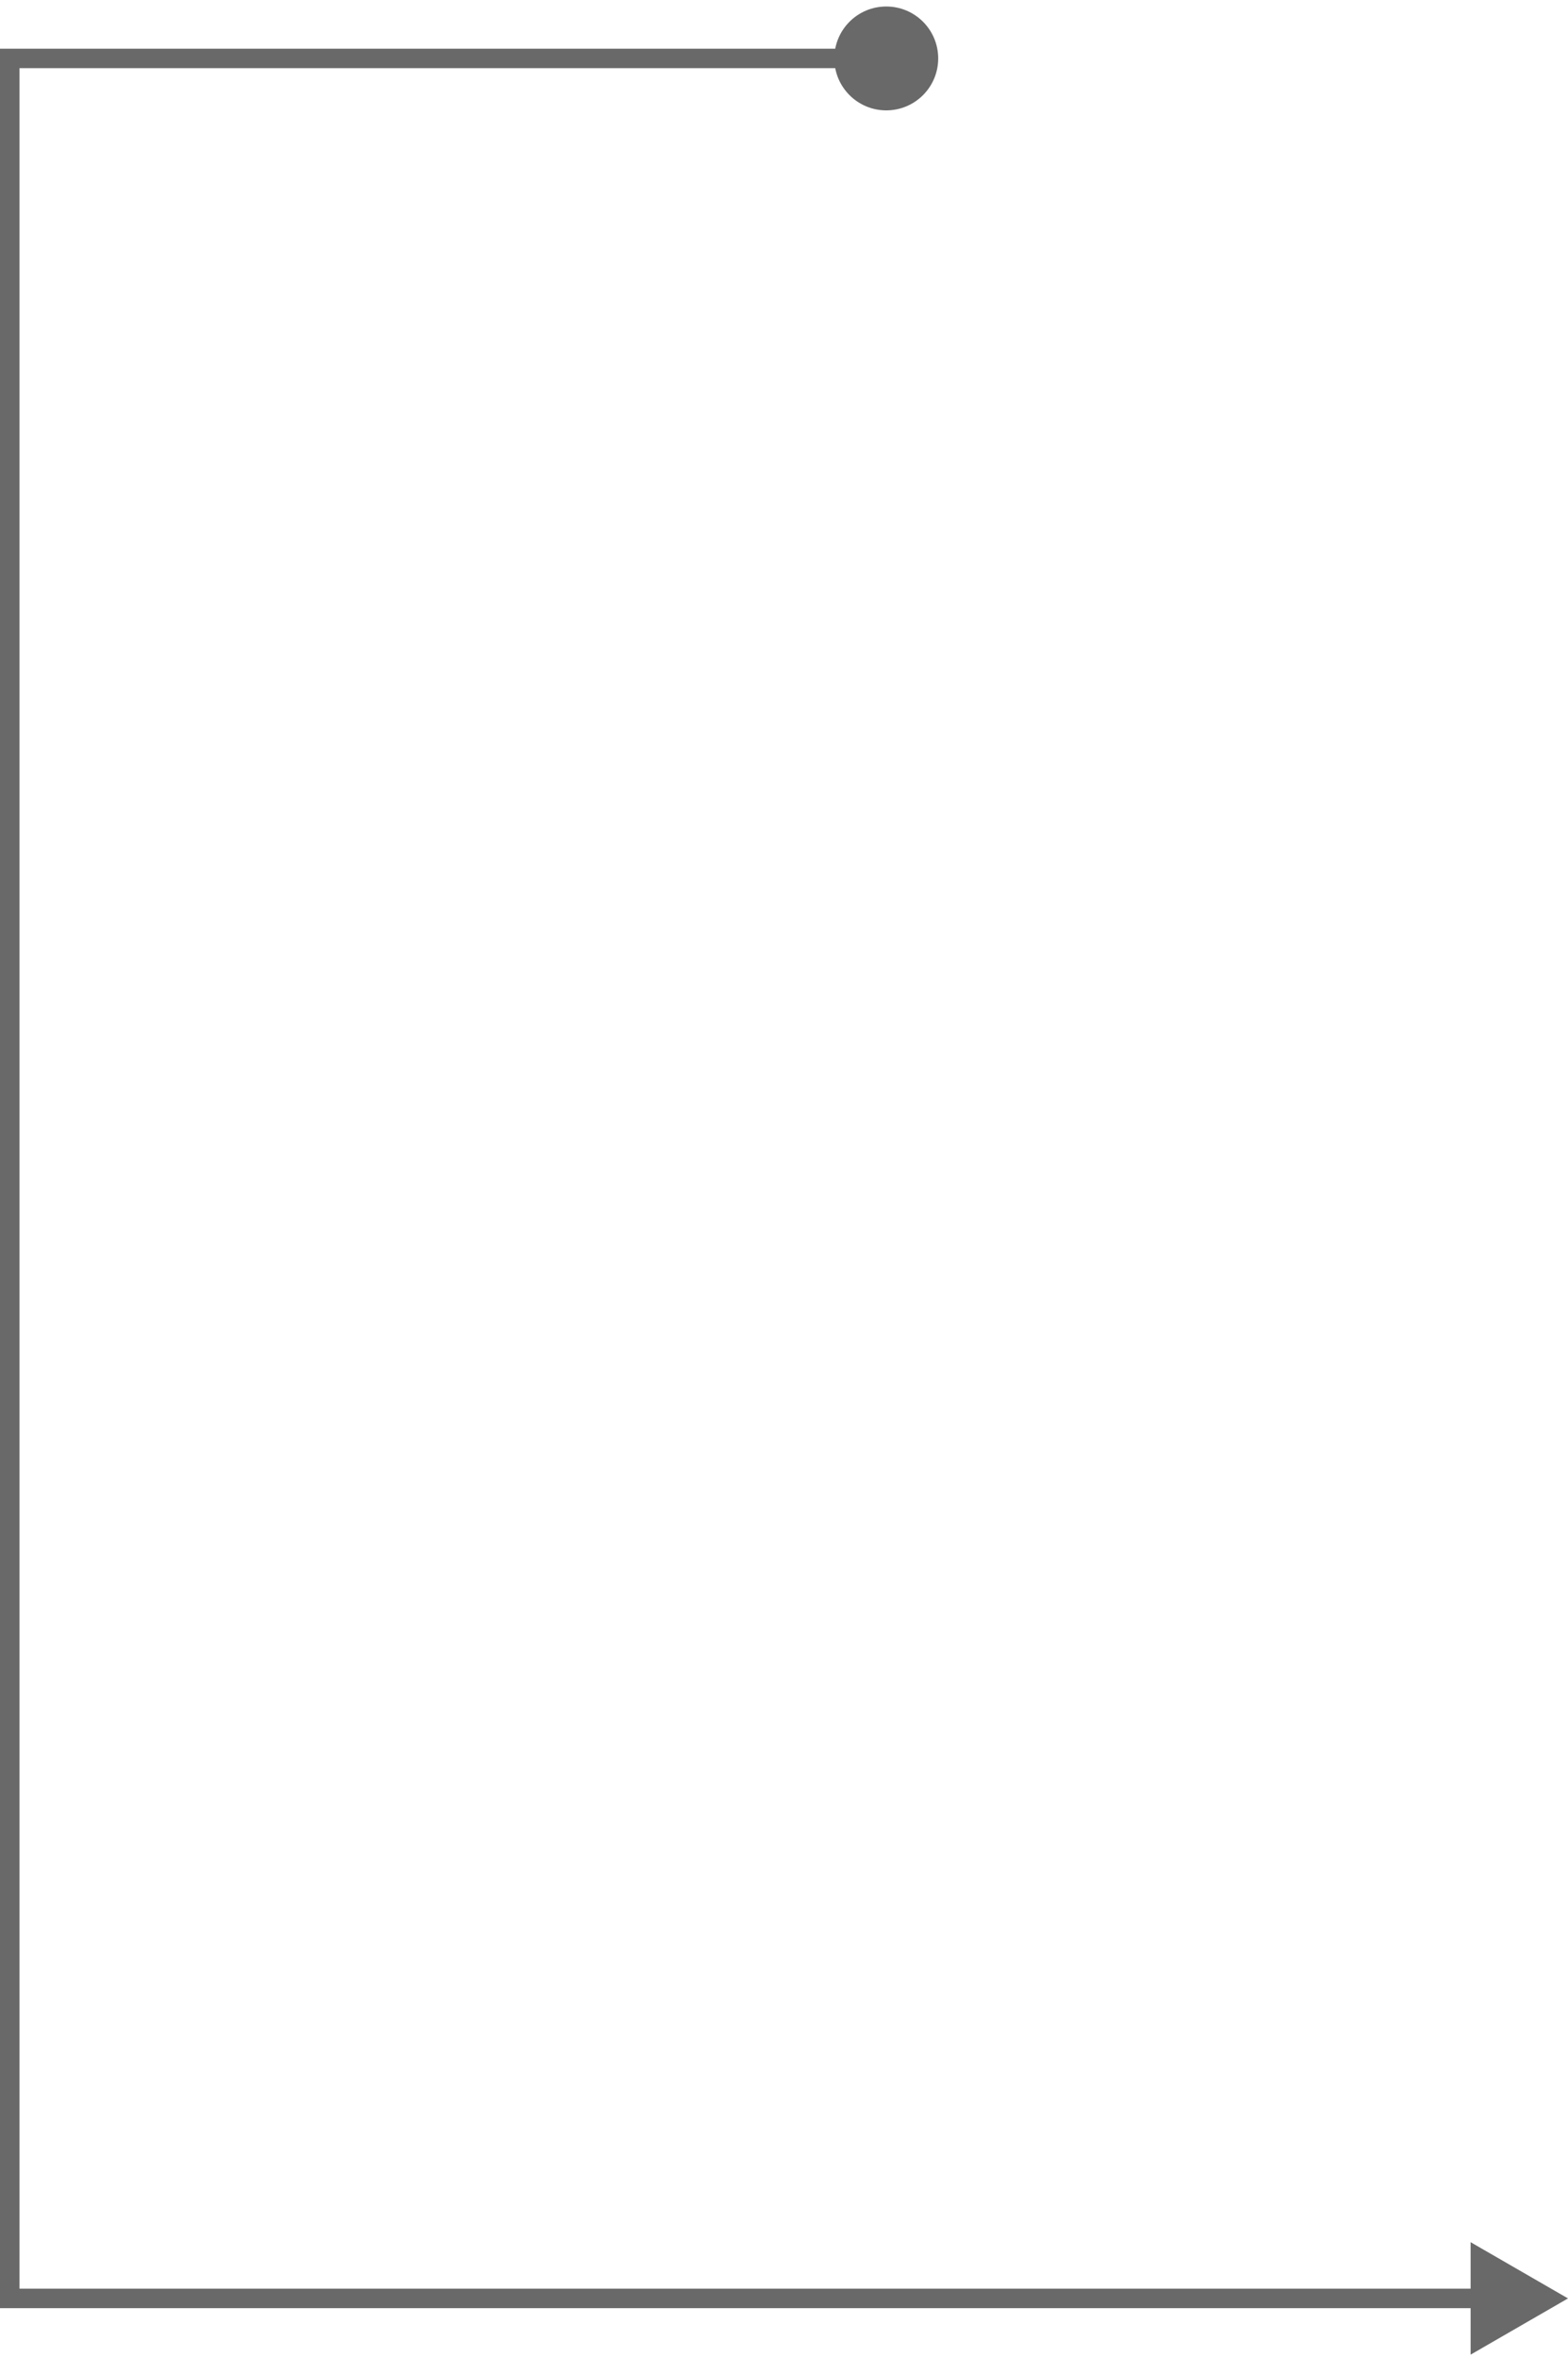 <svg width="161" height="242" viewBox="0 0 161 242" fill="none" xmlns="http://www.w3.org/2000/svg">
<path d="M91 11.333C88.055 11.333 85.667 8.946 85.667 6C85.667 3.054 88.055 0.667 91 0.667C93.945 0.667 96.333 3.054 96.333 6C96.333 8.946 93.945 11.333 91 11.333ZM161 236L151 241.774V230.226L161 236ZM1 236V237H9.59635e-06V236H1ZM1 6H9.59635e-06V5H1V6ZM1 235H152V237H1V235ZM91 7H1V5H91V7ZM2 6V236H9.59635e-06V6H2Z" fill="#696969"/>
</svg>
